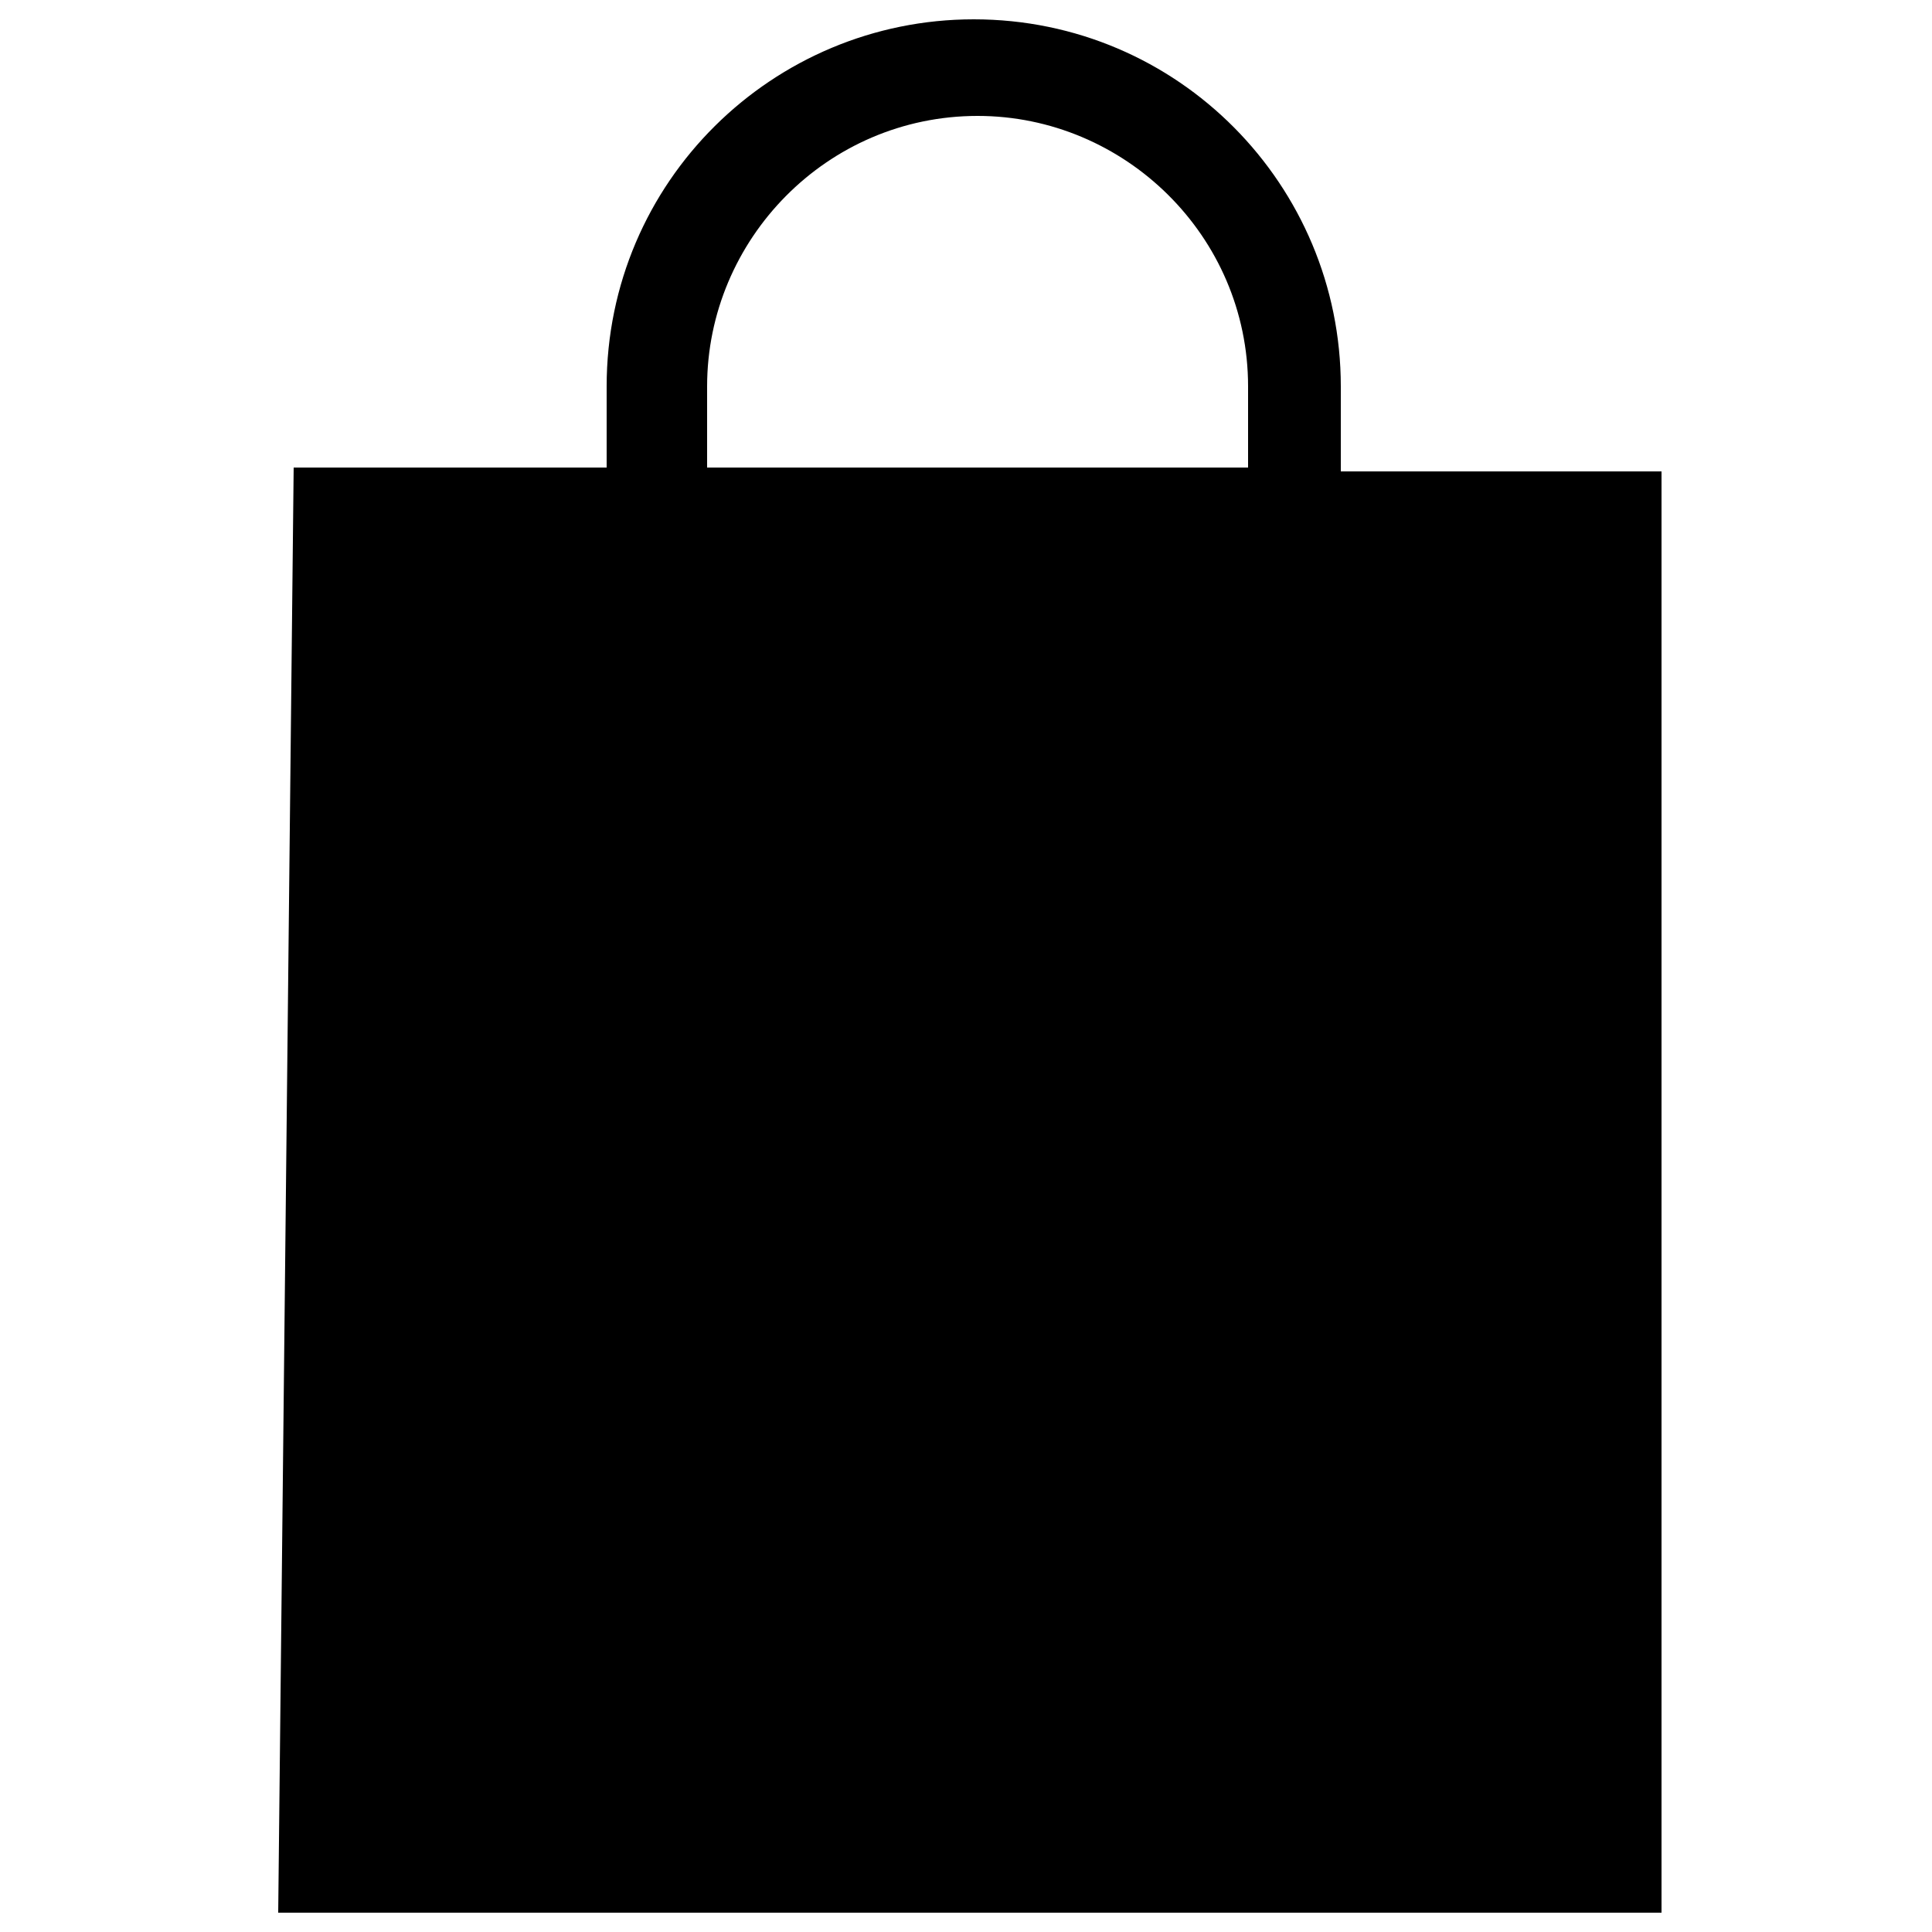 <?xml version="1.0" encoding="utf-8"?>
<!-- Generator: Adobe Illustrator 25.2.3, SVG Export Plug-In . SVG Version: 6.00 Build 0)  -->
<svg version="1.1" id="Layer_1" xmlns="http://www.w3.org/2000/svg" xmlns:xlink="http://www.w3.org/1999/xlink" x="0px" y="0px"
	 viewBox="0 0 50 50" style="enable-background:new 0 0 50 50;" xml:space="preserve">
<style type="text/css">
	.st0{fill:$color-gray-primary;}
</style>
<path class="st0" d="M34.7,12.2V10c0-5.2-4.2-9.5-9.5-9.5c-5.2,0-9.5,4.2-9.5,9.5v2.1H7.6L7.2,49.5h35.8V12.2H34.7z M18.3,10
	c0-3.8,3.1-7,7-7c3.8,0,7,3.1,7,7v2.1H18.3V10z"/>
</svg>
